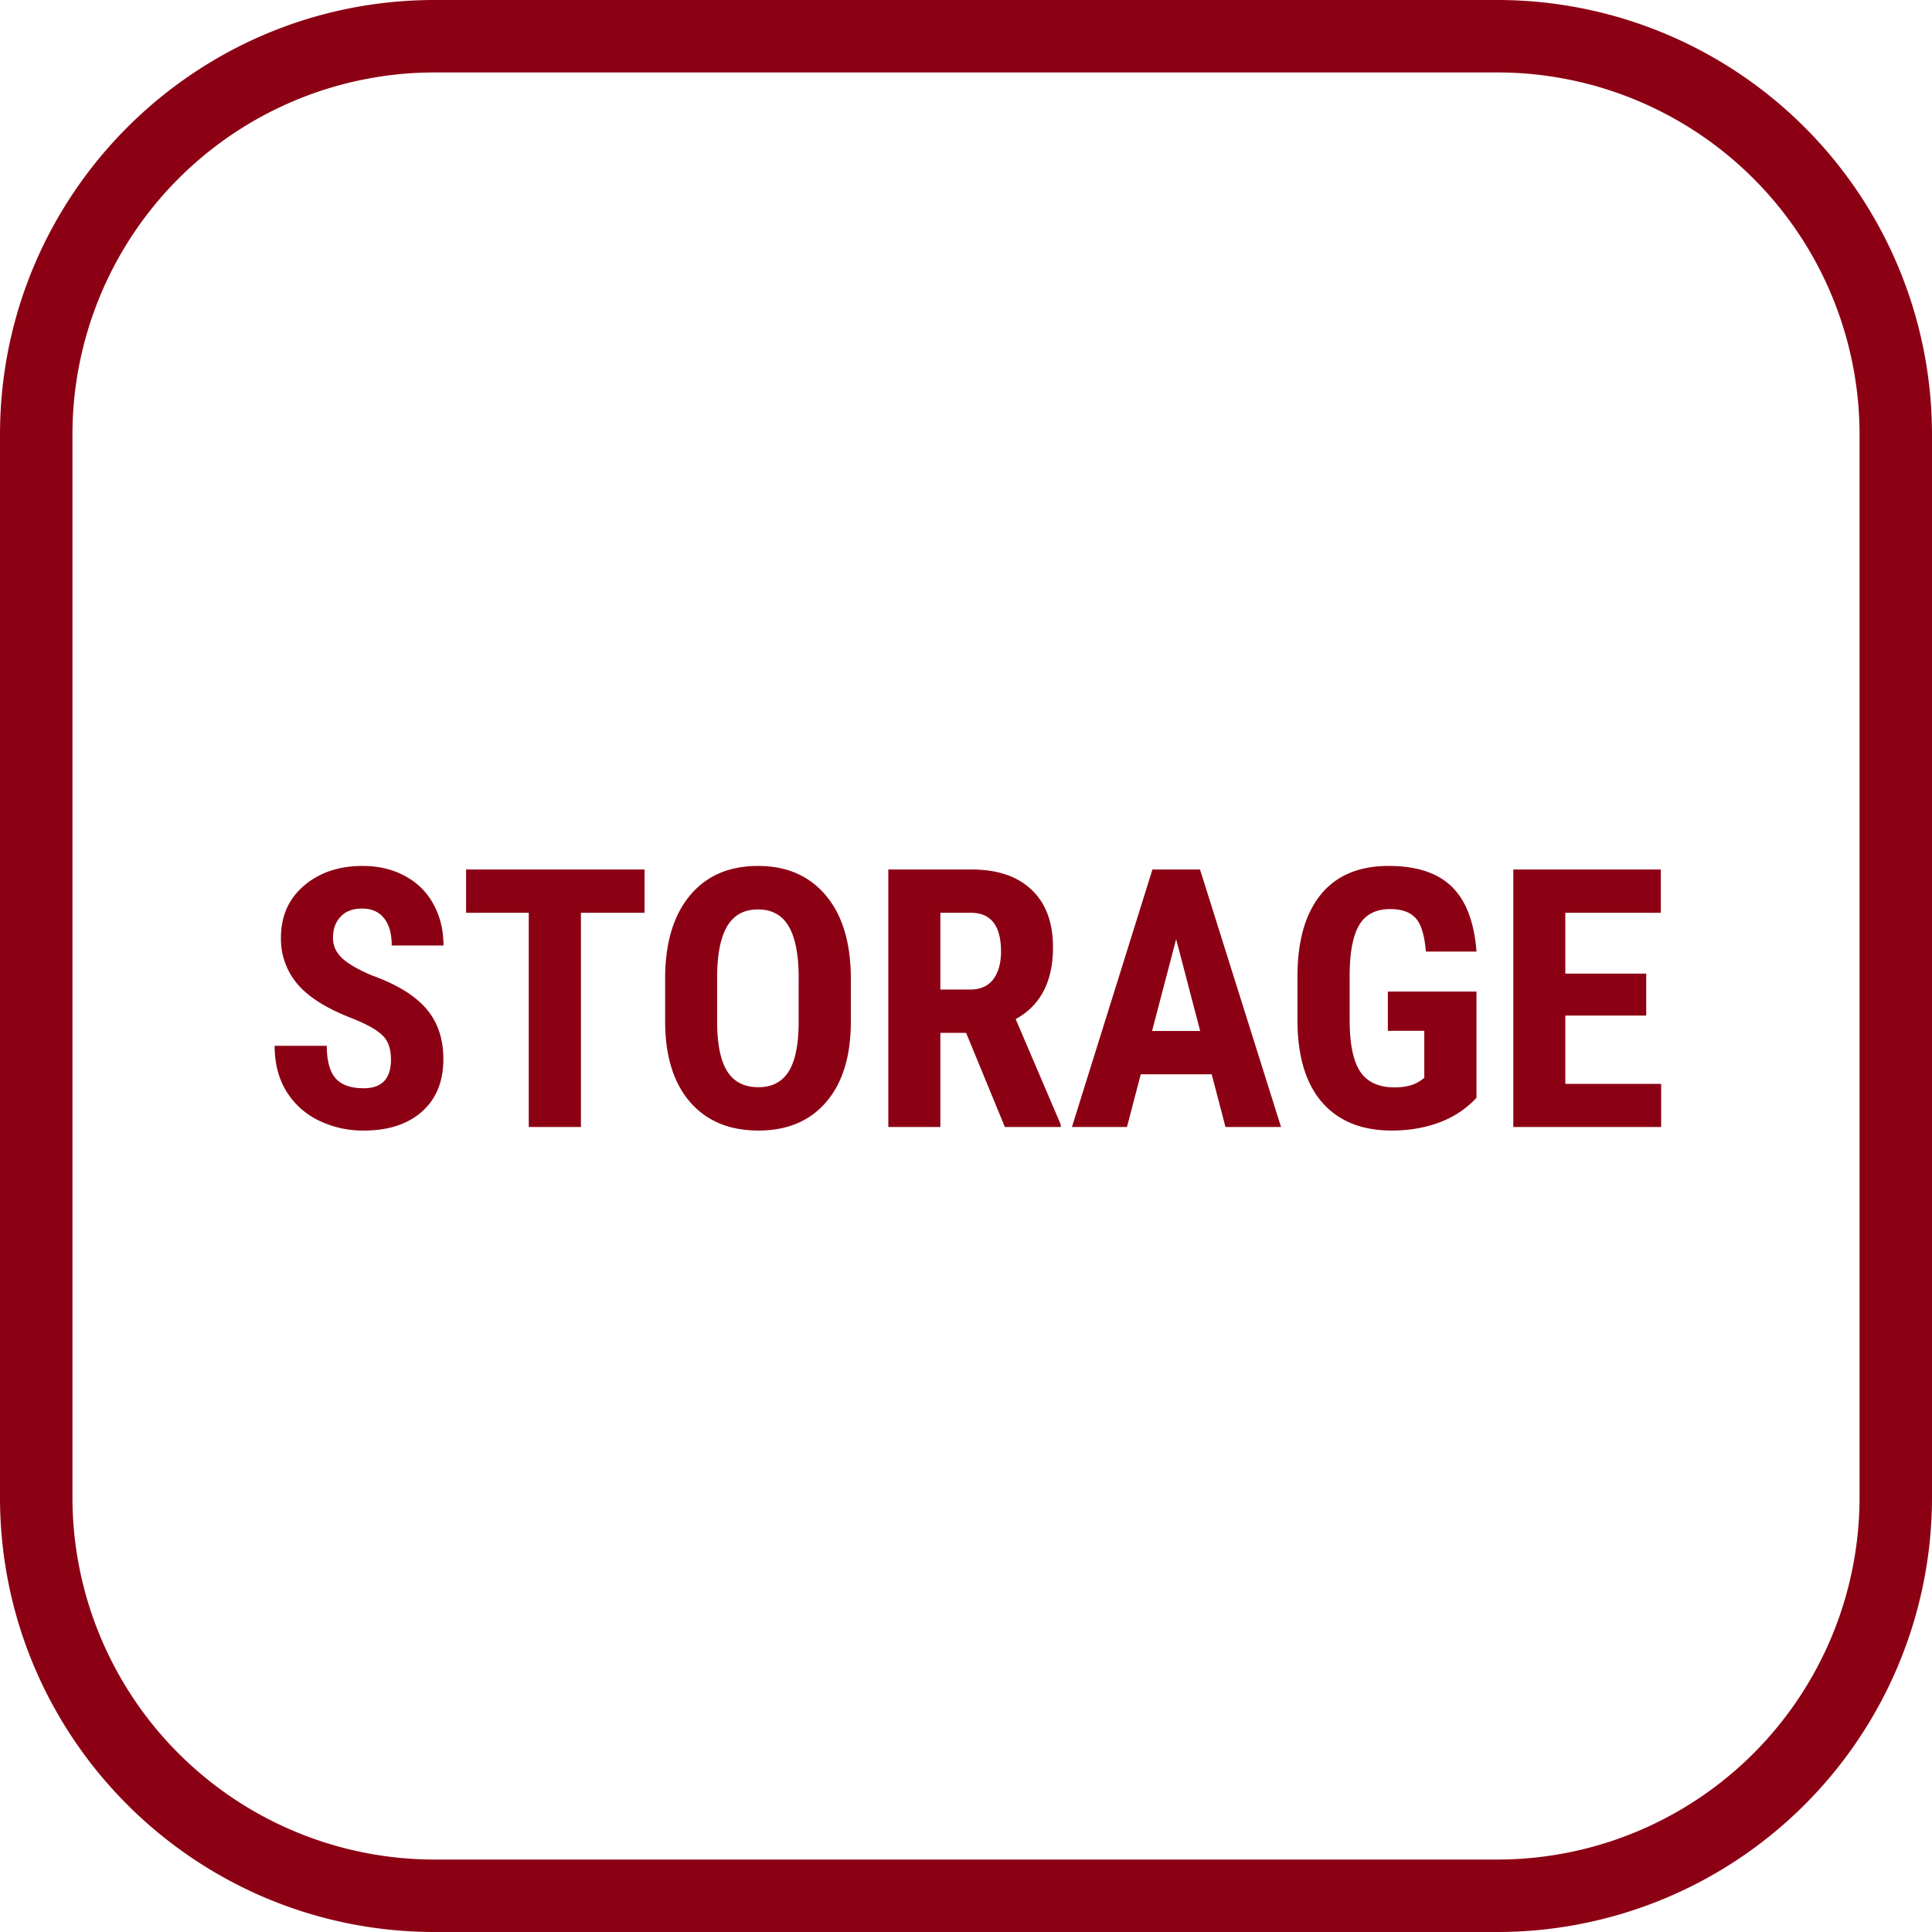 <svg xmlns="http://www.w3.org/2000/svg" width="48" height="48" fill="none" viewBox="0 0 48 48"><g fill="#8C0014" clip-path="url(#a)"><path d="M37.2 1.8a9 9 0 0 1 9 9v26.4a9 9 0 0 1-9 9H10.8a9 9 0 0 1-9-9V10.8a9 9 0 0 1 9-9h26.4Zm0-1.8H10.8C4.835 0 0 4.835 0 10.8v26.4C0 43.165 4.835 48 10.8 48h26.4A10.8 10.8 0 0 0 48 37.2V10.8A10.8 10.8 0 0 0 37.2 0Z"/><path d="M9.713 26.321c0-.26-.067-.457-.202-.589-.132-.134-.373-.273-.725-.417-.641-.243-1.103-.527-1.384-.853a1.726 1.726 0 0 1-.422-1.16c0-.539.19-.97.571-1.296.384-.328.87-.492 1.46-.492.392 0 .742.083 1.05.25.307.164.543.397.707.699.167.302.25.644.25 1.028H9.732c0-.299-.065-.526-.193-.68-.126-.16-.31-.238-.55-.238-.225 0-.401.067-.527.202-.126.132-.189.31-.189.536 0 .176.07.335.21.479.142.14.39.287.748.44.624.225 1.077.502 1.358.83.284.328.426.746.426 1.253 0 .556-.177.991-.532 1.305-.354.313-.836.47-1.445.47a2.49 2.49 0 0 1-1.13-.255 1.926 1.926 0 0 1-.8-.73c-.19-.316-.285-.69-.285-1.12h1.296c0 .37.072.637.216.804.143.167.377.25.703.25.45 0 .676-.238.676-.716Zm6.302-3.643h-1.582V28h-1.296v-5.322H11.58v-1.076h4.434v1.076Zm5.124 2.698c0 .859-.203 1.525-.61 2-.405.475-.968.712-1.688.712-.718 0-1.282-.235-1.692-.703-.41-.472-.618-1.131-.624-1.978v-1.094c0-.879.204-1.564.61-2.057.408-.495.973-.742 1.697-.742.712 0 1.273.243 1.683.73.41.483.618 1.162.624 2.038v1.095Zm-1.296-1.072c0-.577-.082-1.006-.246-1.287-.164-.282-.42-.422-.765-.422-.343 0-.596.136-.76.408-.164.27-.25.682-.255 1.235v1.139c0 .559.083.972.25 1.239.167.263.425.395.774.395.337 0 .587-.129.751-.386.164-.261.248-.664.25-1.209v-1.112Zm4.161 1.358h-.641V28H22.07v-6.398h2.06c.648 0 1.148.168 1.5.505.354.334.531.81.531 1.428 0 .85-.309 1.445-.927 1.784l1.12 2.62V28h-1.388l-.963-2.338Zm-.641-1.077h.734c.258 0 .45-.085.58-.254.129-.173.193-.403.193-.69 0-.642-.25-.963-.751-.963h-.756v1.907Zm6.741 2.105h-1.762L27.999 28h-1.367l2-6.398h1.182L31.827 28h-1.38l-.343-1.31Zm-1.481-1.076h1.195l-.597-2.281-.598 2.28Zm8.06 1.66c-.25.27-.556.474-.919.612-.36.134-.756.202-1.186.202-.736 0-1.307-.227-1.714-.681-.407-.457-.617-1.12-.629-1.991v-1.151c0-.882.192-1.56.576-2.035.387-.478.95-.716 1.688-.716.694 0 1.217.171 1.568.514.355.343.56.88.616 1.613h-1.257c-.035-.408-.12-.684-.255-.83-.135-.15-.346-.225-.633-.225-.348 0-.602.127-.76.382-.158.255-.24.66-.246 1.218v1.16c0 .583.086 1.008.259 1.274.176.264.463.396.861.396.255 0 .462-.052.62-.154l.114-.08V25.61h-.905v-.975h2.202v2.64Zm4.218-2.043H38.89v1.697h2.381V28h-3.673v-6.398h3.665v1.076h-2.373v1.512H40.9v1.041Z"/></g><defs><clipPath id="a"><path fill="#fff" d="M0 0h48v48H0z"/></clipPath></defs></svg>